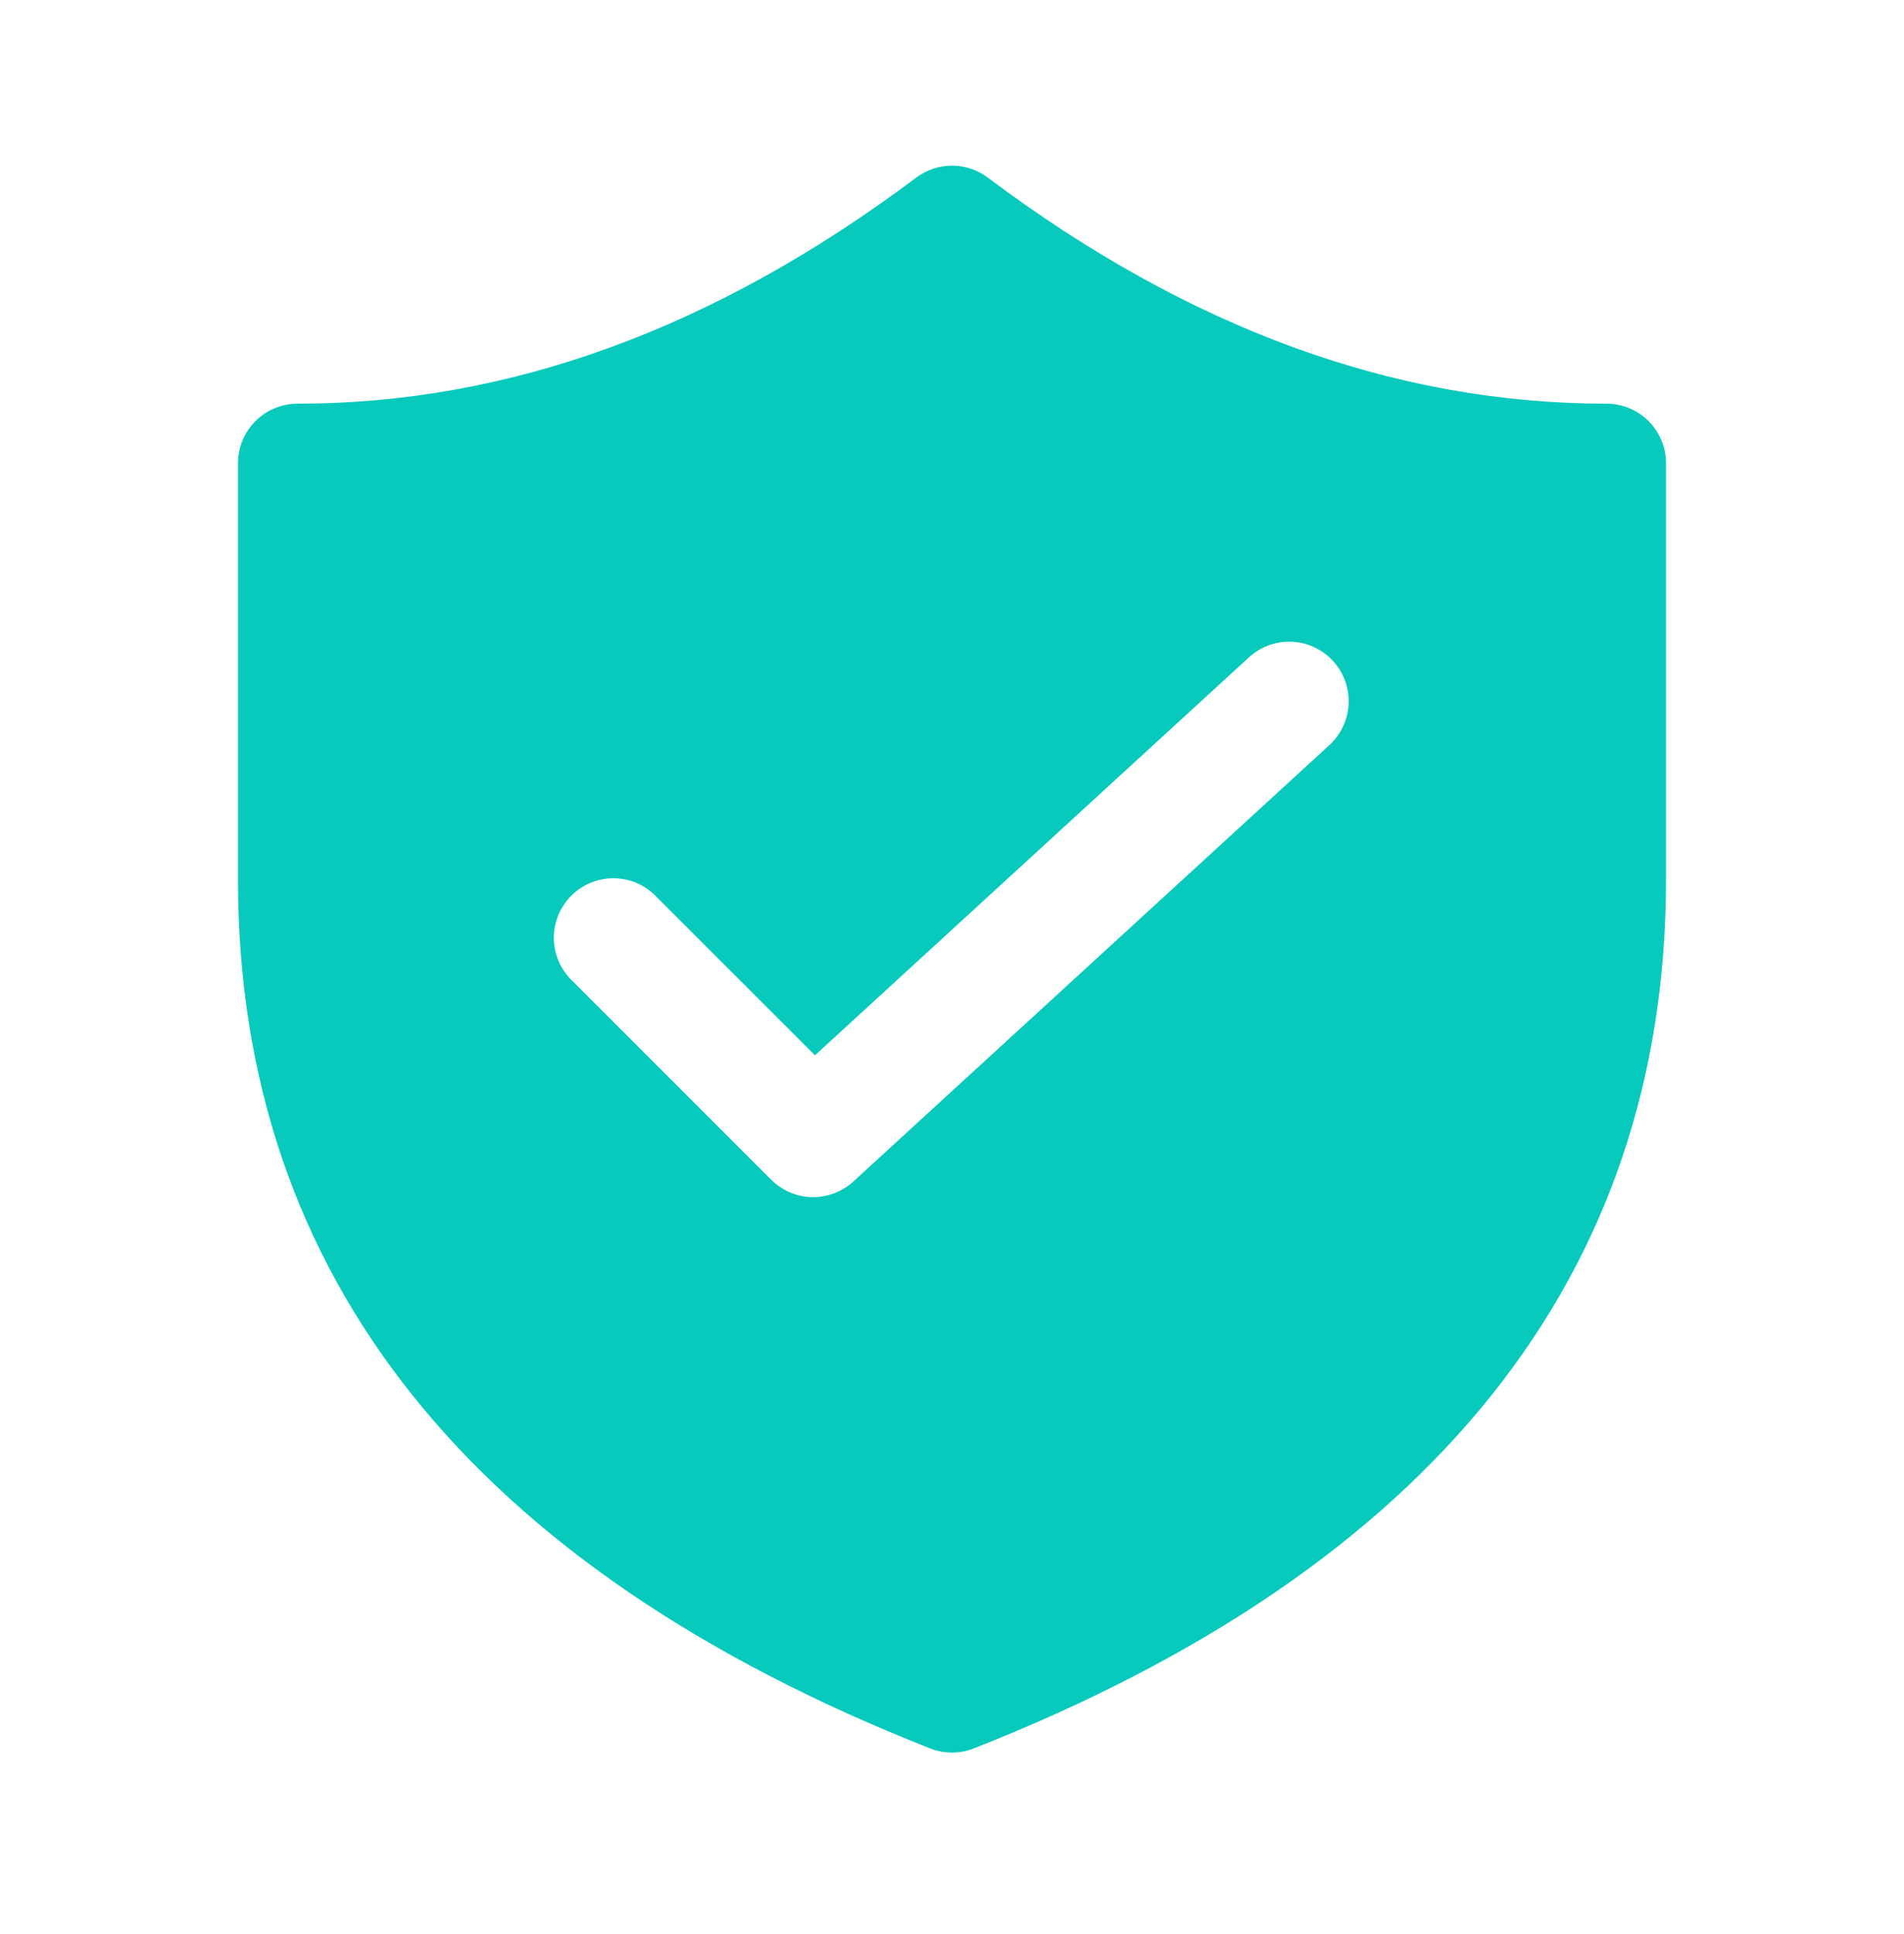 <svg width="64" height="65" viewBox="0 0 64 65" fill="none" xmlns="http://www.w3.org/2000/svg">
<path d="M54 13.567C46.899 13.567 39.979 11.052 33.2 5.967C32.854 5.707 32.433 5.567 32 5.567C31.567 5.567 31.146 5.707 30.8 5.967C24.021 11.052 17.101 13.567 10 13.567C9.47 13.567 8.961 13.778 8.586 14.153C8.211 14.528 8 15.037 8 15.567V29.567C8 42.903 15.888 52.703 31.267 58.762C31.738 58.947 32.262 58.947 32.733 58.762C48.112 52.703 56 42.9 56 29.567V15.567C56 15.037 55.789 14.528 55.414 14.153C55.039 13.778 54.53 13.567 54 13.567ZM44.685 25.042L28.685 39.708C28.305 40.056 27.805 40.244 27.29 40.233C26.775 40.221 26.284 40.011 25.92 39.647L19.253 32.98C19.057 32.797 18.899 32.576 18.79 32.331C18.681 32.086 18.622 31.821 18.617 31.552C18.612 31.284 18.662 31.017 18.762 30.768C18.863 30.519 19.013 30.293 19.203 30.103C19.392 29.913 19.619 29.763 19.868 29.663C20.117 29.562 20.384 29.513 20.652 29.517C20.921 29.522 21.185 29.581 21.431 29.69C21.676 29.799 21.897 29.957 22.08 30.154L27.395 35.466L41.981 22.092C42.372 21.734 42.89 21.545 43.42 21.568C43.95 21.591 44.449 21.824 44.808 22.215C45.167 22.606 45.355 23.123 45.332 23.654C45.309 24.184 45.076 24.683 44.685 25.042Z" fill="#07CABC"/>
</svg>
